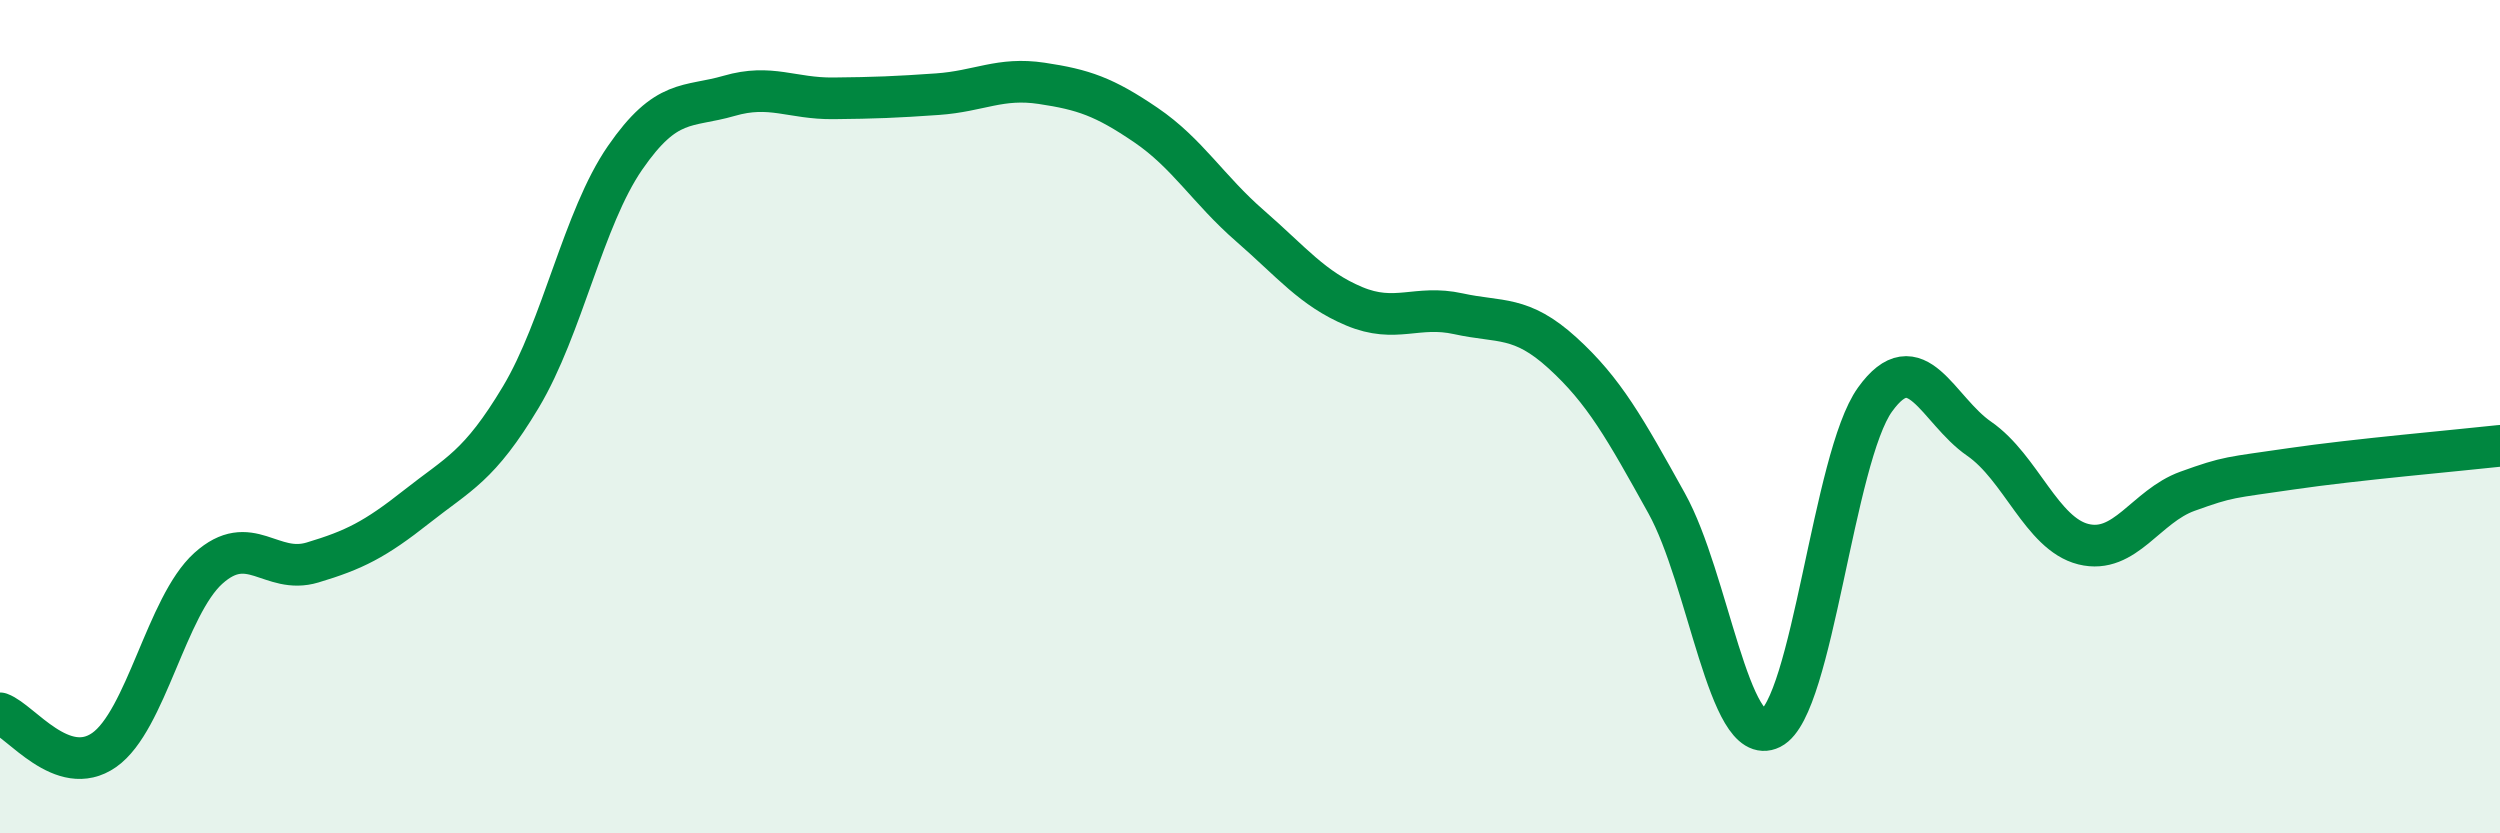 
    <svg width="60" height="20" viewBox="0 0 60 20" xmlns="http://www.w3.org/2000/svg">
      <path
        d="M 0,17.12 C 0.5,17.3 1.5,18.7 2.5,18 C 3.5,17.3 4,14.54 5,13.64 C 6,12.74 6.5,13.8 7.5,13.5 C 8.5,13.2 9,12.95 10,12.16 C 11,11.37 11.5,11.2 12.5,9.53 C 13.5,7.86 14,5.24 15,3.79 C 16,2.34 16.5,2.59 17.5,2.3 C 18.5,2.01 19,2.37 20,2.36 C 21,2.35 21.5,2.33 22.5,2.26 C 23.5,2.19 24,1.85 25,2 C 26,2.15 26.5,2.32 27.5,3 C 28.5,3.68 29,4.55 30,5.42 C 31,6.29 31.5,6.93 32.5,7.35 C 33.5,7.77 34,7.31 35,7.53 C 36,7.75 36.5,7.56 37.5,8.47 C 38.5,9.38 39,10.28 40,12.08 C 41,13.88 41.5,17.98 42.5,17.48 C 43.5,16.98 44,10.98 45,9.59 C 46,8.2 46.5,9.84 47.5,10.53 C 48.5,11.22 49,12.81 50,13.06 C 51,13.31 51.5,12.15 52.5,11.79 C 53.5,11.43 53.5,11.47 55,11.25 C 56.5,11.03 59,10.81 60,10.7L60 20L0 20Z"
        fill="#008740"
        opacity="0.1"
        stroke-linecap="round"
        stroke-linejoin="round"
      />
      <path
        d="M 0,17.12 C 0.5,17.3 1.5,18.7 2.5,18 C 3.5,17.3 4,14.54 5,13.64 C 6,12.74 6.5,13.8 7.5,13.5 C 8.5,13.2 9,12.95 10,12.16 C 11,11.37 11.5,11.2 12.5,9.53 C 13.5,7.86 14,5.24 15,3.79 C 16,2.34 16.5,2.59 17.5,2.3 C 18.5,2.01 19,2.37 20,2.36 C 21,2.35 21.5,2.33 22.5,2.26 C 23.5,2.19 24,1.85 25,2 C 26,2.15 26.5,2.32 27.5,3 C 28.5,3.68 29,4.55 30,5.42 C 31,6.29 31.5,6.93 32.5,7.35 C 33.5,7.77 34,7.31 35,7.53 C 36,7.75 36.5,7.56 37.5,8.47 C 38.5,9.38 39,10.28 40,12.08 C 41,13.88 41.5,17.98 42.5,17.48 C 43.5,16.98 44,10.98 45,9.59 C 46,8.2 46.5,9.84 47.5,10.53 C 48.5,11.22 49,12.81 50,13.06 C 51,13.31 51.5,12.15 52.5,11.79 C 53.5,11.43 53.5,11.47 55,11.25 C 56.5,11.03 59,10.81 60,10.7"
        stroke="#008740"
        stroke-width="1"
        fill="none"
        stroke-linecap="round"
        stroke-linejoin="round"
      />
    </svg>
  